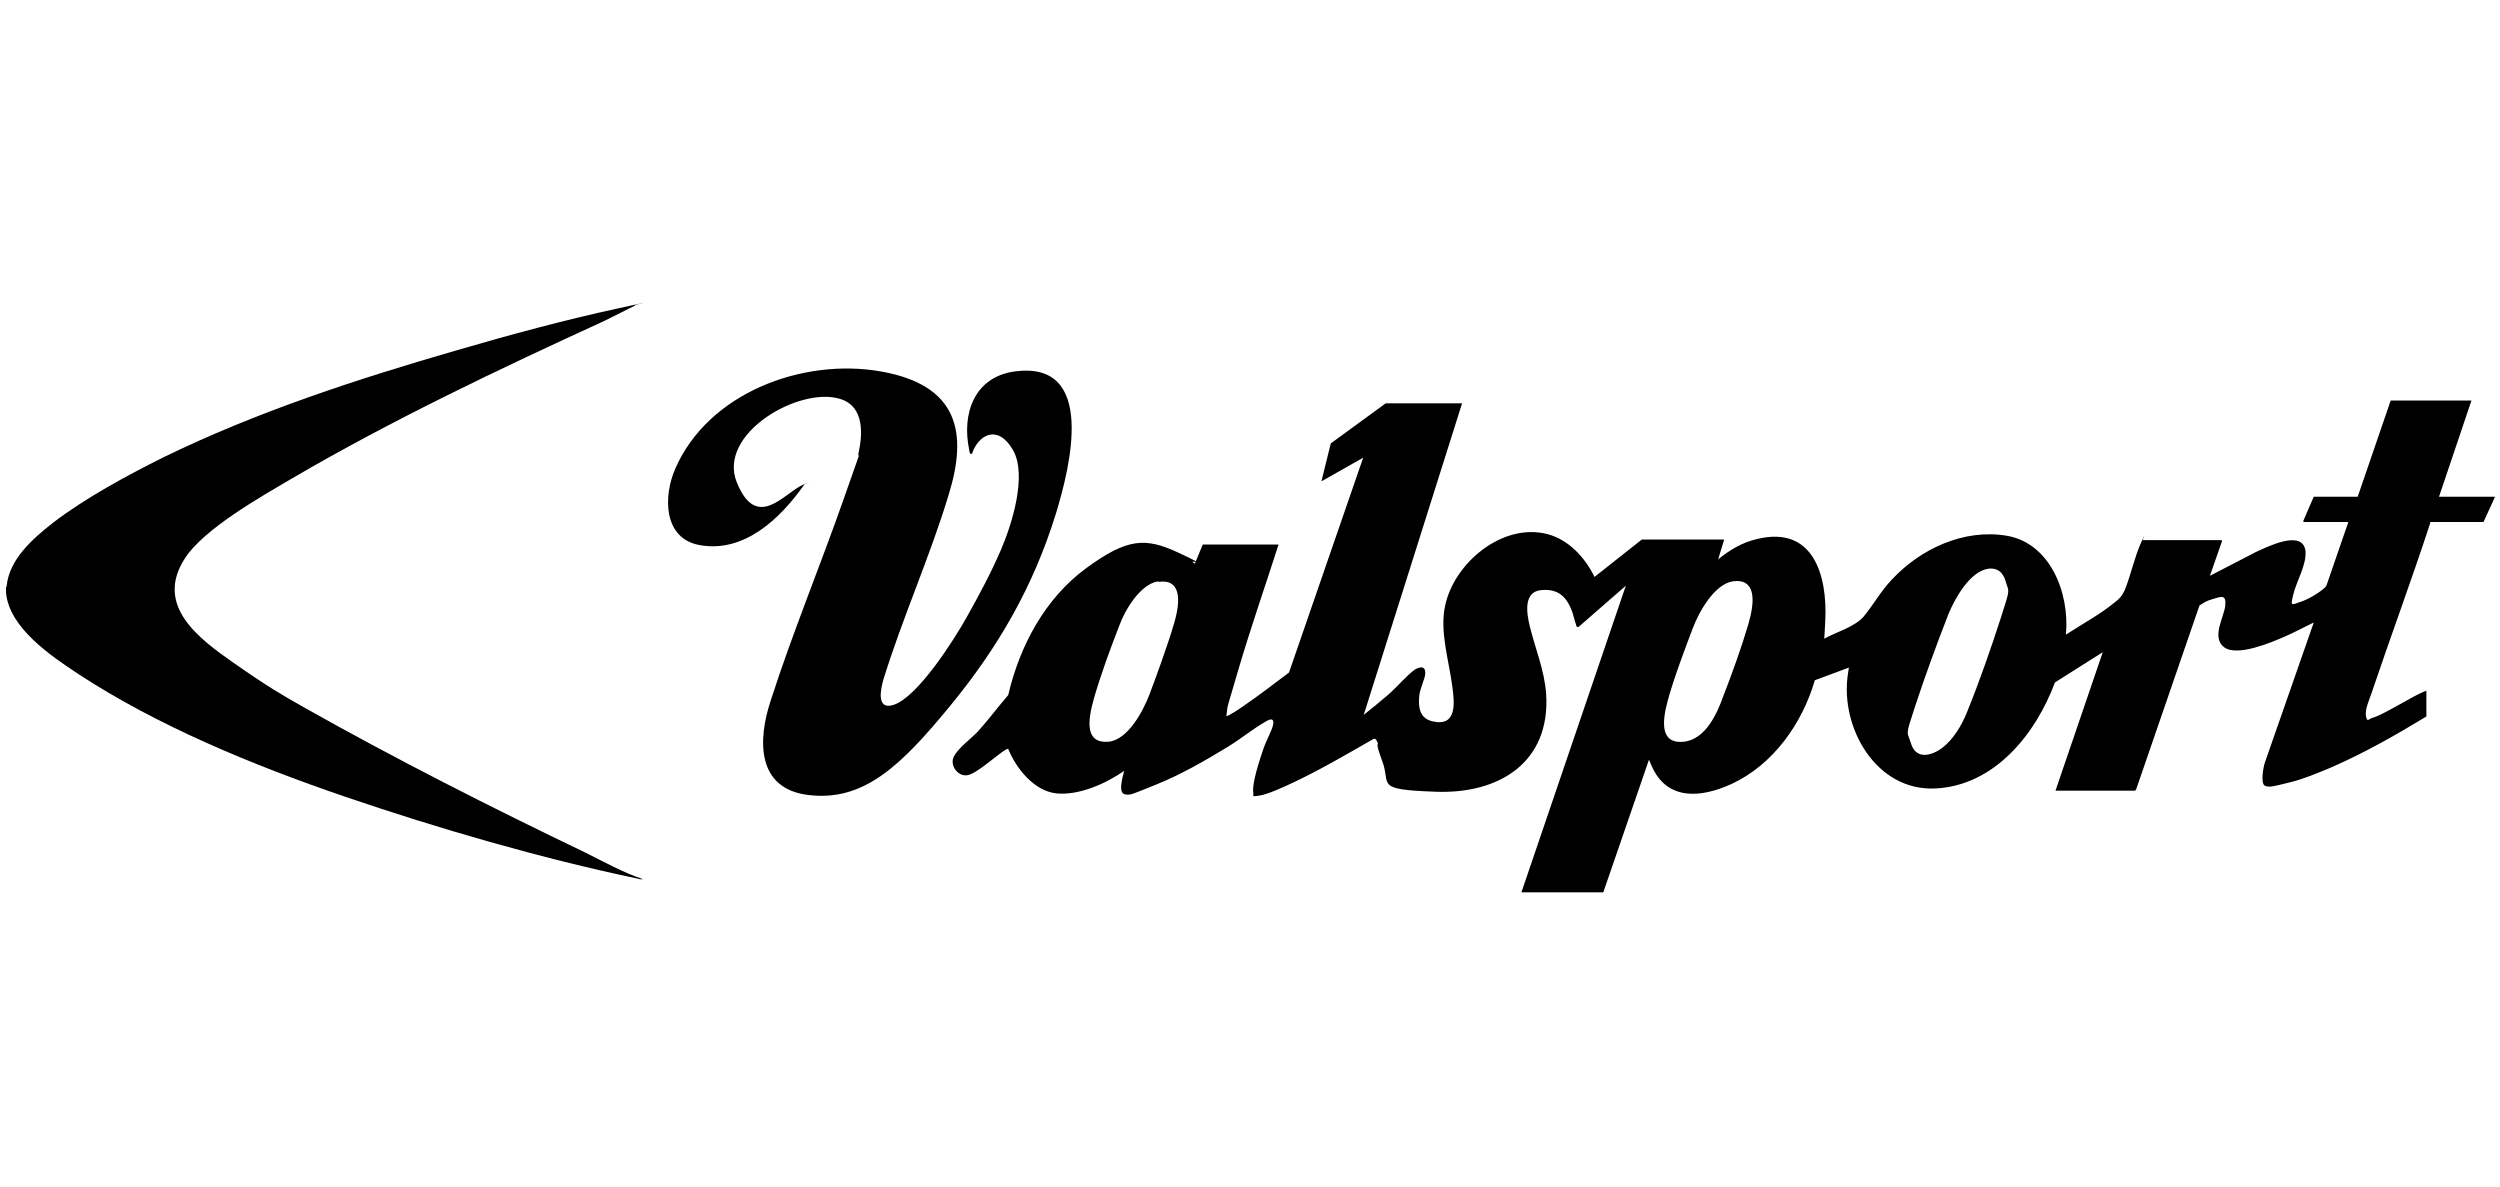 <?xml version="1.0" encoding="UTF-8"?>
<svg id="Ebene_1" xmlns="http://www.w3.org/2000/svg" xmlns:xlink="http://www.w3.org/1999/xlink" version="1.1" viewBox="0 0 455 216">
  <!-- Generator: Adobe Illustrator 29.3.1, SVG Export Plug-In . SVG Version: 2.1.0 Build 151)  -->
  <path d="M1.2,106.8c.4-5,4.8-8.8,8.5-11.7,5.9-4.5,13.3-8.5,19.9-11.8,17.2-8.4,35.4-14.3,53.7-19.6,9.6-2.8,19.6-5.5,29.3-7.6s2-.5,3-.5l-5.6,2.8c-19.2,8.8-38.6,18-56.9,28.7-5.6,3.3-16.1,9.2-19.5,14.6-5.5,8.6,2.7,14.6,9,19s8.6,5.7,13,8.2c16.7,9.4,33.7,18,51,26.3,3.4,1.7,6.8,3.6,10.4,4.8-.3.1-.7,0-1-.1-17.6-3.7-36.2-9.1-53.2-14.9s-34.3-13-48.5-22.3c-5-3.3-12.6-8.4-13.2-14.8,0-.3,0-.8,0-1.1Z"/>
  <g>
    <path d="M276.9,162.4l19-55.8-8.6,7.5c0,0-.2,0-.3,0-.1,0-.7-2.3-.8-2.6-1-2.8-2.5-4.4-5.7-4.1s-2.7,4-2.1,6.5c1,4.1,2.7,8.1,3,12.4.8,12.5-8.6,18.2-20,17.8s-8.2-1.2-9.8-5.5-.5-2.6-.9-3.5-.6-.7-1.1-.4c-4.7,2.7-9.5,5.5-14.4,7.8-1.5.7-4.5,2.1-6,2.3s-1,.2-1.1-.5c-.3-1.7,1.2-6.1,1.8-7.9s1.6-3.4,1.8-4.5-.3-1.2-1.3-.6c-2.3,1.3-4.6,3.2-6.9,4.6-4.1,2.5-8.6,5.1-13.1,6.9s-4.5,1.9-5.5,1.8c-1.6-.1-.5-3.4-.3-4.3-3.3,2.3-8.2,4.5-12.3,4.1s-7.4-4.6-8.8-8.1c-.1,0-.2,0-.4.1-1.7,1-5.4,4.5-7.1,4.7s-3.2-1.8-2.4-3.4,3.3-3.4,4.4-4.6c1.9-2.1,3.6-4.4,5.5-6.6,2.1-9,6.7-17.6,14.2-23.1s10.8-5.6,16.8-2.8,1.7,1.1,2.7,1.8.1.2.3.1l1.4-3.4h13.8c-2.5,7.8-5.2,15.5-7.5,23.4s-1.6,5.1-2,7.8c.2.2,2.7-1.5,3.1-1.8,2.8-1.9,5.5-4,8.3-6.1l13.5-39.1-7.6,4.3,1.7-6.9,10-7.3h13.9l-17.9,56.7c1.5-1.2,3-2.4,4.5-3.7s4-4.2,5.1-4.7,1.6-.2,1.6.8-1,2.8-1.1,4.2c-.2,2.1.1,4.1,2.5,4.6,4.5,1,3.9-3.6,3.5-6.5-.6-4.6-2.3-9.9-1.3-14.5,1.6-7.8,10.4-15.2,18.6-13.1,3.9,1,6.9,4.3,8.6,7.8l8.6-6.8h15l-1.1,3.6c2.1-1.7,4.4-3.1,7.1-3.7,10.2-2.5,12.8,6.6,12.4,14.8s-.4,3.4-.3,3.4c2.1-1.2,5.7-2.2,7.3-4.1,1.8-2.2,3.1-4.6,5.1-6.7,5.2-5.6,13.1-9.3,20.9-8s11.5,10.2,10.8,18c2.9-1.9,6.1-3.6,8.8-5.8.9-.7,1.4-1.2,1.9-2.3,1.1-2.7,1.8-6.1,3-8.7s.2-.4.3-.4h14.3s.2.2.1.2l-2.2,6.3,8.3-4.3c2-.9,8.6-4.3,9.1-.2.2,2.5-1.6,5.4-2.2,7.8s-.4,2,1.4,1.4,4.3-2.3,4.6-2.9l4-11.6h-8.1s-.2-.2-.1-.2l1.9-4.4h8c0,0,6-17.5,6-17.5h14.7l-5.9,17.5h10.2l-2.1,4.6h-9.7c0,0,0,.2,0,.2-3.4,10.4-7.2,20.6-10.7,31-.4,1.2-1.2,2.9-1,4.1s.5.6,1,.4c1.3-.3,4.2-2,5.5-2.7s2.9-1.7,4.5-2.3v4.7c-5.6,3.4-11.4,6.7-17.4,9.3-2.4,1-5,2.1-7.5,2.7s-3.7,1-4.5.6-.3-3.3,0-4.2l8.9-25.5c-1.9.9-3.7,1.9-5.6,2.7s-8.3,3.6-10.7,1.8,0-5.5.2-7.6-.8-1.6-2.2-1.2-1.7.7-2.5,1.2l-11.5,33.4-.2.3h-14.5l8.6-25.2-8.7,5.5c-3.5,9.4-11,18.8-21.8,19.3-10.7.5-17.3-11-15.9-20.7s.2-.9.3-1.2,0-.2-.1-.1l-6.2,2.3c-2.3,7.9-7.6,15.4-15.2,18.9-5.5,2.5-11.7,3.1-14.5-3.3s-.2-.9-.5-1.1l-8.3,24.1h-14.8ZM361.9,103.5c-3.4.5-6.1,5.4-7.3,8.3-2.1,5.4-4.3,11.4-6.1,16.9s-1.4,4.3-.7,6.6c.9,3,3.7,2.3,5.7.8s3.6-4.2,4.5-6.5c2.2-5.4,4.4-11.7,6.2-17.3s1.4-4.4.8-6.6c-.5-1.6-1.5-2.4-3.2-2.2ZM210.8,105.8c-3.3.5-6.1,5.3-7.1,8.1-1.6,4.1-3.4,9-4.6,13.2s-1.6,8.2,2.6,7.9c3.6-.3,6.4-5.7,7.5-8.6s3.3-8.9,4.5-13,1.3-8.1-2.9-7.5ZM315.4,105.8c-3.4.5-6.2,5.6-7.3,8.5s-3.5,9.2-4.6,13.3-1.2,7.8,2.9,7.4,6.2-5.4,7.2-8.2c1.6-4.1,3.4-9.1,4.6-13.2s1.5-8.4-2.9-7.8Z"/>
    <path d="M176.7,82.6c-.2,0-.3-.5-.3-.7-1.4-6.6.9-13.3,8.3-14.3,15-2,10,17.6,7.5,25.8-4.1,13.3-10.5,24.4-19.3,35.1s-15.6,17.4-25.7,16.2c-9.6-1.1-9.3-10.1-6.9-17.3,4-12.4,9.1-24.7,13.4-37s2-5.4,2.6-8.2,1.2-8.2-3.4-9.6c-7.4-2.3-22.4,6.3-18.8,15.2s8.6,2,11.9.5.2-.2.3,0c-4.3,6.1-10.9,12.4-19,10.9-6.6-1.2-6.6-8.9-4.4-13.9,6-13.8,23.2-20.2,37.4-17.7s15.8,11.2,12.4,22.3c-3.4,11.3-8.4,22.4-11.9,33.7-.5,1.7-1.4,5.7,1.8,4.7,4.4-1.4,11-11.8,13.3-15.9s4.5-8.2,6.3-12.4,4.9-13.5,2.1-18.2-6.3-2.6-7.4.8Z"/>
  </g>
</svg>
